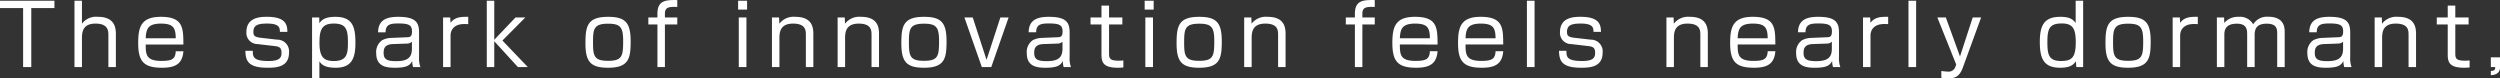 <svg xmlns="http://www.w3.org/2000/svg" width="534.782" height="16.75" viewBox="0 0 534.782 16.75">
  <rect x="0" y="0" width="534.782" height="16.75" fill="#333333" stroke="none"/>
  <defs>
    <style>
      .cls-1 {
        fill: #fff;
        fill-rule: evenodd;
      }
    </style>
  </defs>
  <path id="read11.svg" class="cls-1" d="M52.33,1734.53v-1.56H40.681v1.56h4.951v12.63h1.747v-12.63H52.33Zm4.289-1.56v14.19h1.6v-6.23c0-1.68.468-3.07,2.917-3.07,2.593,0,2.737,1.44,2.737,2.42v6.88h1.6v-7.12c0-1.38-.324-3.63-3.835-3.63a3.769,3.769,0,0,0-3.421,1.47v-4.91h-1.6Zm23.3,9.36c-0.018-3.57-.054-5.92-4.825-5.92-4.213,0-4.844,2.16-4.844,5.6,0,3.96,1.188,5.29,5.1,5.29,2.719,0,4.357-.72,4.573-3.53H78.284c-0.09,1.62-.72,2.07-3.061,2.07-3.259,0-3.367-1.33-3.367-3.51h8.066ZM71.856,1741c0.108-1.97.432-3.14,3.277-3.14,2.7,0,3.115.98,3.151,3.14H71.856Zm30.309-1.37c-0.036-1.33-.162-3.22-4.321-3.22-1.278,0-4.447,0-4.447,3.25a2.387,2.387,0,0,0,2.395,2.58l3.439,0.4c1.152,0.12,1.674.3,1.674,1.47,0,0.99-.342,1.75-2.772,1.75-3.349,0-3.349-.94-3.367-2.18H93.18c0.036,2.21.666,3.62,4.717,3.62,1.783,0,4.61-.09,4.61-3.19a2.508,2.508,0,0,0-2.557-2.82l-3.511-.4c-1.206-.15-1.548-0.41-1.548-1.23,0-1.38.792-1.81,2.935-1.81,2.52,0,2.736.81,2.736,1.78h1.6Zm5.279-3.08v13.02h1.566v-3.64c0.4,0.56.973,1.37,3.476,1.37,3.493,0,4.231-2.09,4.231-5.31,0-3.42-.594-5.58-4.286-5.58-2.43,0-3.024.82-3.421,1.38l-0.036-1.24h-1.53Zm4.609,1.3c2.539,0,3.061,1.08,3.061,3.94,0,2.39-.108,4.07-3.007,4.07-2,0-3.079-.67-3.079-3.84C109.028,1739.41,109.389,1737.85,112.053,1737.85Zm18.279,1.98c0-2.11-.576-3.42-4.447-3.42-2.359,0-4.285.57-4.321,3.31h1.6c0.018-1.75,1.117-1.89,2.791-1.89,2.4,0,2.863.47,2.863,1.73,0,1.18-.522,1.2-1.08,1.22l-3.565.15a4.361,4.361,0,0,0-1.765.5,3.071,3.071,0,0,0-1.242,2.77c0,2.9,2.25,3.1,4.033,3.1,2.593,0,3.205-.56,3.673-1.44a4.427,4.427,0,0,0,.18,1.3h1.567a5.456,5.456,0,0,1-.289-2.15v-5.18Zm-1.53,3.45c0,2-1.152,2.61-3.349,2.61-1.71,0-2.7-.25-2.7-1.71,0-.72.036-1.87,1.945-1.94l3.115-.11a1.423,1.423,0,0,0,.99-0.41v1.56Zm6.666-6.73v10.61h1.6v-6.72c0-1.21.72-2.49,2.935-2.49,0.234,0,.432,0,0.846.02v-1.56c-1.62-.02-2.881.05-3.781,1.29L137,1736.55h-1.53Zm10.949,4.77v-8.35h-1.6v14.19h1.6v-5.53l5.06,5.53H153.6l-5.438-5.68,4.9-4.93h-2.106Zm24.349-4.91c-4.447,0-4.843,1.99-4.843,5.69,0,3.92,1.1,5.2,4.843,5.2,4.43,0,4.826-1.98,4.826-5.65C175.592,1737.67,174.493,1736.41,170.766,1736.41Zm-3.223,5.45c0-2.86.18-3.98,3.223-3.98,2.683,0,3.223.79,3.223,3.73,0,3.2-.216,4.21-3.223,4.21C167.777,1745.82,167.543,1744.8,167.543,1741.86Zm13.778-5.31h-1.945v1.49h1.945v9.12h1.6v-9.12h2.646v-1.49h-2.646v-0.83c0-1.4.918-1.49,2.646-1.42v-1.48c-2.466-.03-4.249.04-4.249,2.96v0.77Zm17.4,0v10.61h1.638v-10.61h-1.638Zm-0.144-3.58v1.89H200.5v-1.89h-1.926Zm7.24,3.58v10.61h1.6v-6.22c0-1.29.2-3.08,2.917-3.08s2.737,1.5,2.737,2.38v6.92h1.6v-7.19c0-2.36-1.189-3.56-3.872-3.56a3.832,3.832,0,0,0-3.4,1.47l-0.054-1.33h-1.53Zm14.048,0v10.61h1.6v-6.22c0-1.29.2-3.08,2.917-3.08s2.737,1.5,2.737,2.38v6.92h1.6v-7.19c0-2.36-1.188-3.56-3.871-3.56a3.831,3.831,0,0,0-3.4,1.47l-0.054-1.33h-1.53Zm18.477-.14c-4.448,0-4.844,1.99-4.844,5.69,0,3.92,1.1,5.2,4.844,5.2,4.429,0,4.825-1.98,4.825-5.65C243.165,1737.67,242.067,1736.41,238.34,1736.41Zm-3.223,5.45c0-2.86.18-3.98,3.223-3.98,2.683,0,3.223.79,3.223,3.73,0,3.2-.216,4.21-3.223,4.21C235.351,1745.82,235.117,1744.8,235.117,1741.86Zm21.322-5.31h-1.765l-2.953,9.07-2.952-9.07h-1.783l3.727,10.61h2.017Zm13.057,3.28c0-2.11-.576-3.42-4.447-3.42-2.359,0-4.285.57-4.321,3.31h1.6c0.018-1.75,1.116-1.89,2.791-1.89,2.4,0,2.863.47,2.863,1.73,0,1.18-.522,1.2-1.081,1.22l-3.565.15a4.357,4.357,0,0,0-1.764.5,3.072,3.072,0,0,0-1.243,2.77c0,2.9,2.251,3.1,4.034,3.1,2.592,0,3.2-.56,3.673-1.44a4.427,4.427,0,0,0,.18,1.3h1.566a5.467,5.467,0,0,1-.288-2.15v-5.18Zm-1.53,3.45c0,2-1.153,2.61-3.349,2.61-1.711,0-2.7-.25-2.7-1.71,0-.72.036-1.87,1.944-1.94l3.115-.11a1.424,1.424,0,0,0,.991-0.41v1.56Zm8.34-6.73h-2.341v1.49h2.341v6.47c0,1.74.5,2.79,3.493,2.79,0.576,0,.918-0.04,1.188-0.06v-1.49c-0.27.02-.5,0.04-1.044,0.04-2.017,0-2.017-.62-2.017-1.73v-6.02h2.845v-1.49h-2.845v-2.54h-1.62v2.54Zm9.383,0v10.61h1.639v-10.61h-1.639Zm-0.144-3.58v1.89h1.927v-1.89h-1.927Zm11.669,3.44c-4.447,0-4.843,1.99-4.843,5.69,0,3.92,1.1,5.2,4.843,5.2,4.43,0,4.826-1.98,4.826-5.65C302.04,1737.67,300.942,1736.41,297.214,1736.41Zm-3.222,5.45c0-2.86.18-3.98,3.222-3.98,2.683,0,3.223.79,3.223,3.73,0,3.2-.216,4.21-3.223,4.21C294.226,1745.82,293.992,1744.8,293.992,1741.86Zm12.841-5.31v10.61h1.6v-6.22c0-1.29.2-3.08,2.917-3.08s2.737,1.5,2.737,2.38v6.92h1.6v-7.19c0-2.36-1.189-3.56-3.872-3.56a3.832,3.832,0,0,0-3.4,1.47l-0.054-1.33h-1.53Zm23.683,0h-1.945v1.49h1.945v9.12h1.6v-9.12h2.647v-1.49h-2.647v-0.83c0-1.4.919-1.49,2.647-1.42v-1.48c-2.467-.03-4.249.04-4.249,2.96v0.77Zm17.684,5.78c-0.018-3.57-.054-5.92-4.826-5.92-4.213,0-4.843,2.16-4.843,5.6,0,3.96,1.188,5.29,5.095,5.29,2.719,0,4.358-.72,4.574-3.53h-1.639c-0.09,1.62-.72,2.07-3.061,2.07-3.259,0-3.367-1.33-3.367-3.51H348.2Zm-8.067-1.33c0.108-1.97.432-3.14,3.277-3.14,2.7,0,3.115.98,3.151,3.14h-6.428Zm22.114,1.33c-0.018-3.57-.054-5.92-4.825-5.92-4.213,0-4.843,2.16-4.843,5.6,0,3.96,1.188,5.29,5.095,5.29,2.719,0,4.357-.72,4.573-3.53h-1.638c-0.09,1.62-.72,2.07-3.061,2.07-3.259,0-3.367-1.33-3.367-3.51h8.066Zm-8.066-1.33c0.108-1.97.432-3.14,3.277-3.14,2.7,0,3.115.98,3.151,3.14h-6.428Zm13.13-8.03v14.19h1.638v-14.19h-1.638Zm15.846,6.66c-0.036-1.33-.162-3.22-4.321-3.22-1.279,0-4.448,0-4.448,3.25a2.387,2.387,0,0,0,2.4,2.58l3.439,0.4c1.153,0.12,1.675.3,1.675,1.47,0,0.99-.342,1.75-2.773,1.75-3.349,0-3.349-.94-3.367-2.18h-1.585c0.036,2.21.667,3.62,4.718,3.62,1.782,0,4.609-.09,4.609-3.19a2.508,2.508,0,0,0-2.557-2.82l-3.511-.4c-1.206-.15-1.548-0.41-1.548-1.23,0-1.38.792-1.81,2.935-1.81,2.521,0,2.737.81,2.737,1.78h1.6Zm14-3.08v10.61h1.6v-6.22c0-1.29.2-3.08,2.916-3.08s2.737,1.5,2.737,2.38v6.92h1.6v-7.19c0-2.36-1.189-3.56-3.871-3.56a3.83,3.83,0,0,0-3.4,1.47l-0.054-1.33h-1.531Zm23.3,5.78c-0.018-3.57-.054-5.92-4.826-5.92-4.213,0-4.843,2.16-4.843,5.6,0,3.96,1.188,5.29,5.1,5.29,2.719,0,4.358-.72,4.574-3.53h-1.639c-0.09,1.62-.72,2.07-3.061,2.07-3.259,0-3.367-1.33-3.367-3.51h8.067Zm-8.067-1.33c0.108-1.97.432-3.14,3.277-3.14,2.7,0,3.115.98,3.151,3.14h-6.428Zm21.682-1.17c0-2.11-.576-3.42-4.447-3.42-2.359,0-4.285.57-4.321,3.31h1.6c0.018-1.75,1.117-1.89,2.791-1.89,2.395,0,2.863.47,2.863,1.73,0,1.18-.522,1.2-1.08,1.22l-3.565.15a4.357,4.357,0,0,0-1.765.5,3.071,3.071,0,0,0-1.242,2.77c0,2.9,2.25,3.1,4.033,3.1,2.593,0,3.2-.56,3.673-1.44a4.427,4.427,0,0,0,.18,1.3h1.566a5.467,5.467,0,0,1-.288-2.15v-5.18Zm-1.53,3.45c0,2-1.152,2.61-3.349,2.61-1.711,0-2.7-.25-2.7-1.71,0-.72.036-1.87,1.945-1.94l3.115-.11a1.423,1.423,0,0,0,.99-0.41v1.56Zm6.666-6.73v10.61h1.6v-6.72c0-1.21.72-2.49,2.935-2.49,0.234,0,.432,0,0.846.02v-1.56c-1.62-.02-2.881.05-3.781,1.29l-0.072-1.15h-1.53Zm9.725-3.58v14.19h1.638v-14.19h-1.638Zm6.178,3.58,4.033,10.06-0.126.33a1.514,1.514,0,0,1-1.621,1.19c-0.2,0-.738-0.04-1.44-0.13v1.44a7.544,7.544,0,0,0,1.458.13c1.513,0,2.449-.38,3.169-2.36l3.889-10.66h-1.8l-2.719,8.34-3.025-8.34H455.11Zm29.588-3.58v4.77c-0.648-.92-1.53-1.33-3.277-1.33-3.493,0-4.393,1.85-4.393,5.38,0,3.49.792,5.51,4.339,5.51,2.017,0,2.773-.52,3.367-1.37l0.108,1.23H486.3v-14.19h-1.6Zm-3.007,4.86c2.359,0,3.025,1.04,3.025,4.03,0,3.26-.846,4-3.151,4-2.611,0-2.917-1.35-2.917-4C478.648,1739.03,479.044,1737.83,481.691,1737.83Zm14.228-1.42c-4.447,0-4.843,1.99-4.843,5.69,0,3.92,1.1,5.2,4.843,5.2,4.429,0,4.825-1.98,4.825-5.65C500.744,1737.67,499.646,1736.41,495.919,1736.41Zm-3.223,5.45c0-2.86.18-3.98,3.223-3.98,2.683,0,3.223.79,3.223,3.73,0,3.2-.216,4.21-3.223,4.21C492.93,1745.82,492.7,1744.8,492.7,1741.86Zm12.751-5.31v10.61h1.6v-6.72c0-1.21.72-2.49,2.935-2.49,0.234,0,.432,0,0.846.02v-1.56c-1.62-.02-2.881.05-3.781,1.29l-0.072-1.15h-1.531Zm9.456,0v10.61h1.6v-6.99c0-1.77,1.171-2.29,2.665-2.29,2.215,0,2.215,1.37,2.215,2.4v6.88h1.6v-6.88c0-1.77.882-2.4,2.611-2.4,2.161,0,2.215,1.19,2.215,2.16v7.12h1.6v-7.46c0-.86,0-3.31-3.547-3.31a3.442,3.442,0,0,0-3.187,1.62,3.243,3.243,0,0,0-3.115-1.6,3.8,3.8,0,0,0-3.079,1.31l-0.036-1.17H514.9Zm28.525,3.28c0-2.11-.576-3.42-4.447-3.42-2.359,0-4.285.57-4.321,3.31h1.6c0.018-1.75,1.117-1.89,2.791-1.89,2.395,0,2.863.47,2.863,1.73,0,1.18-.522,1.2-1.08,1.22l-3.566.15a4.357,4.357,0,0,0-1.764.5,3.071,3.071,0,0,0-1.242,2.77c0,2.9,2.25,3.1,4.033,3.1,2.593,0,3.2-.56,3.673-1.44a4.427,4.427,0,0,0,.18,1.3h1.566a5.467,5.467,0,0,1-.288-2.15v-5.18Zm-1.53,3.45c0,2-1.153,2.61-3.349,2.61-1.711,0-2.7-.25-2.7-1.71,0-.72.036-1.87,1.945-1.94l3.115-.11a1.423,1.423,0,0,0,.99-0.41v1.56Zm6.755-6.73v10.61h1.6v-6.22c0-1.29.2-3.08,2.917-3.08s2.737,1.5,2.737,2.38v6.92h1.6v-7.19c0-2.36-1.188-3.56-3.871-3.56a3.831,3.831,0,0,0-3.4,1.47l-0.054-1.33h-1.531Zm15.633,0h-2.341v1.49h2.341v6.47c0,1.74.5,2.79,3.493,2.79,0.576,0,.918-0.04,1.188-0.06v-1.49c-0.27.02-.5,0.04-1.044,0.04-2.017,0-2.017-.62-2.017-1.73v-6.02h2.845v-1.49h-2.845v-2.54h-1.62v2.54Zm9.221,8.52v2.09h0.936c0,0.57-.108.77-0.936,0.84v0.9c1.927-.11,1.963-1.26,1.963-1.73v-2.1h-1.963Z" transform="translate(-40.688 -1732.81)"/>
</svg>
